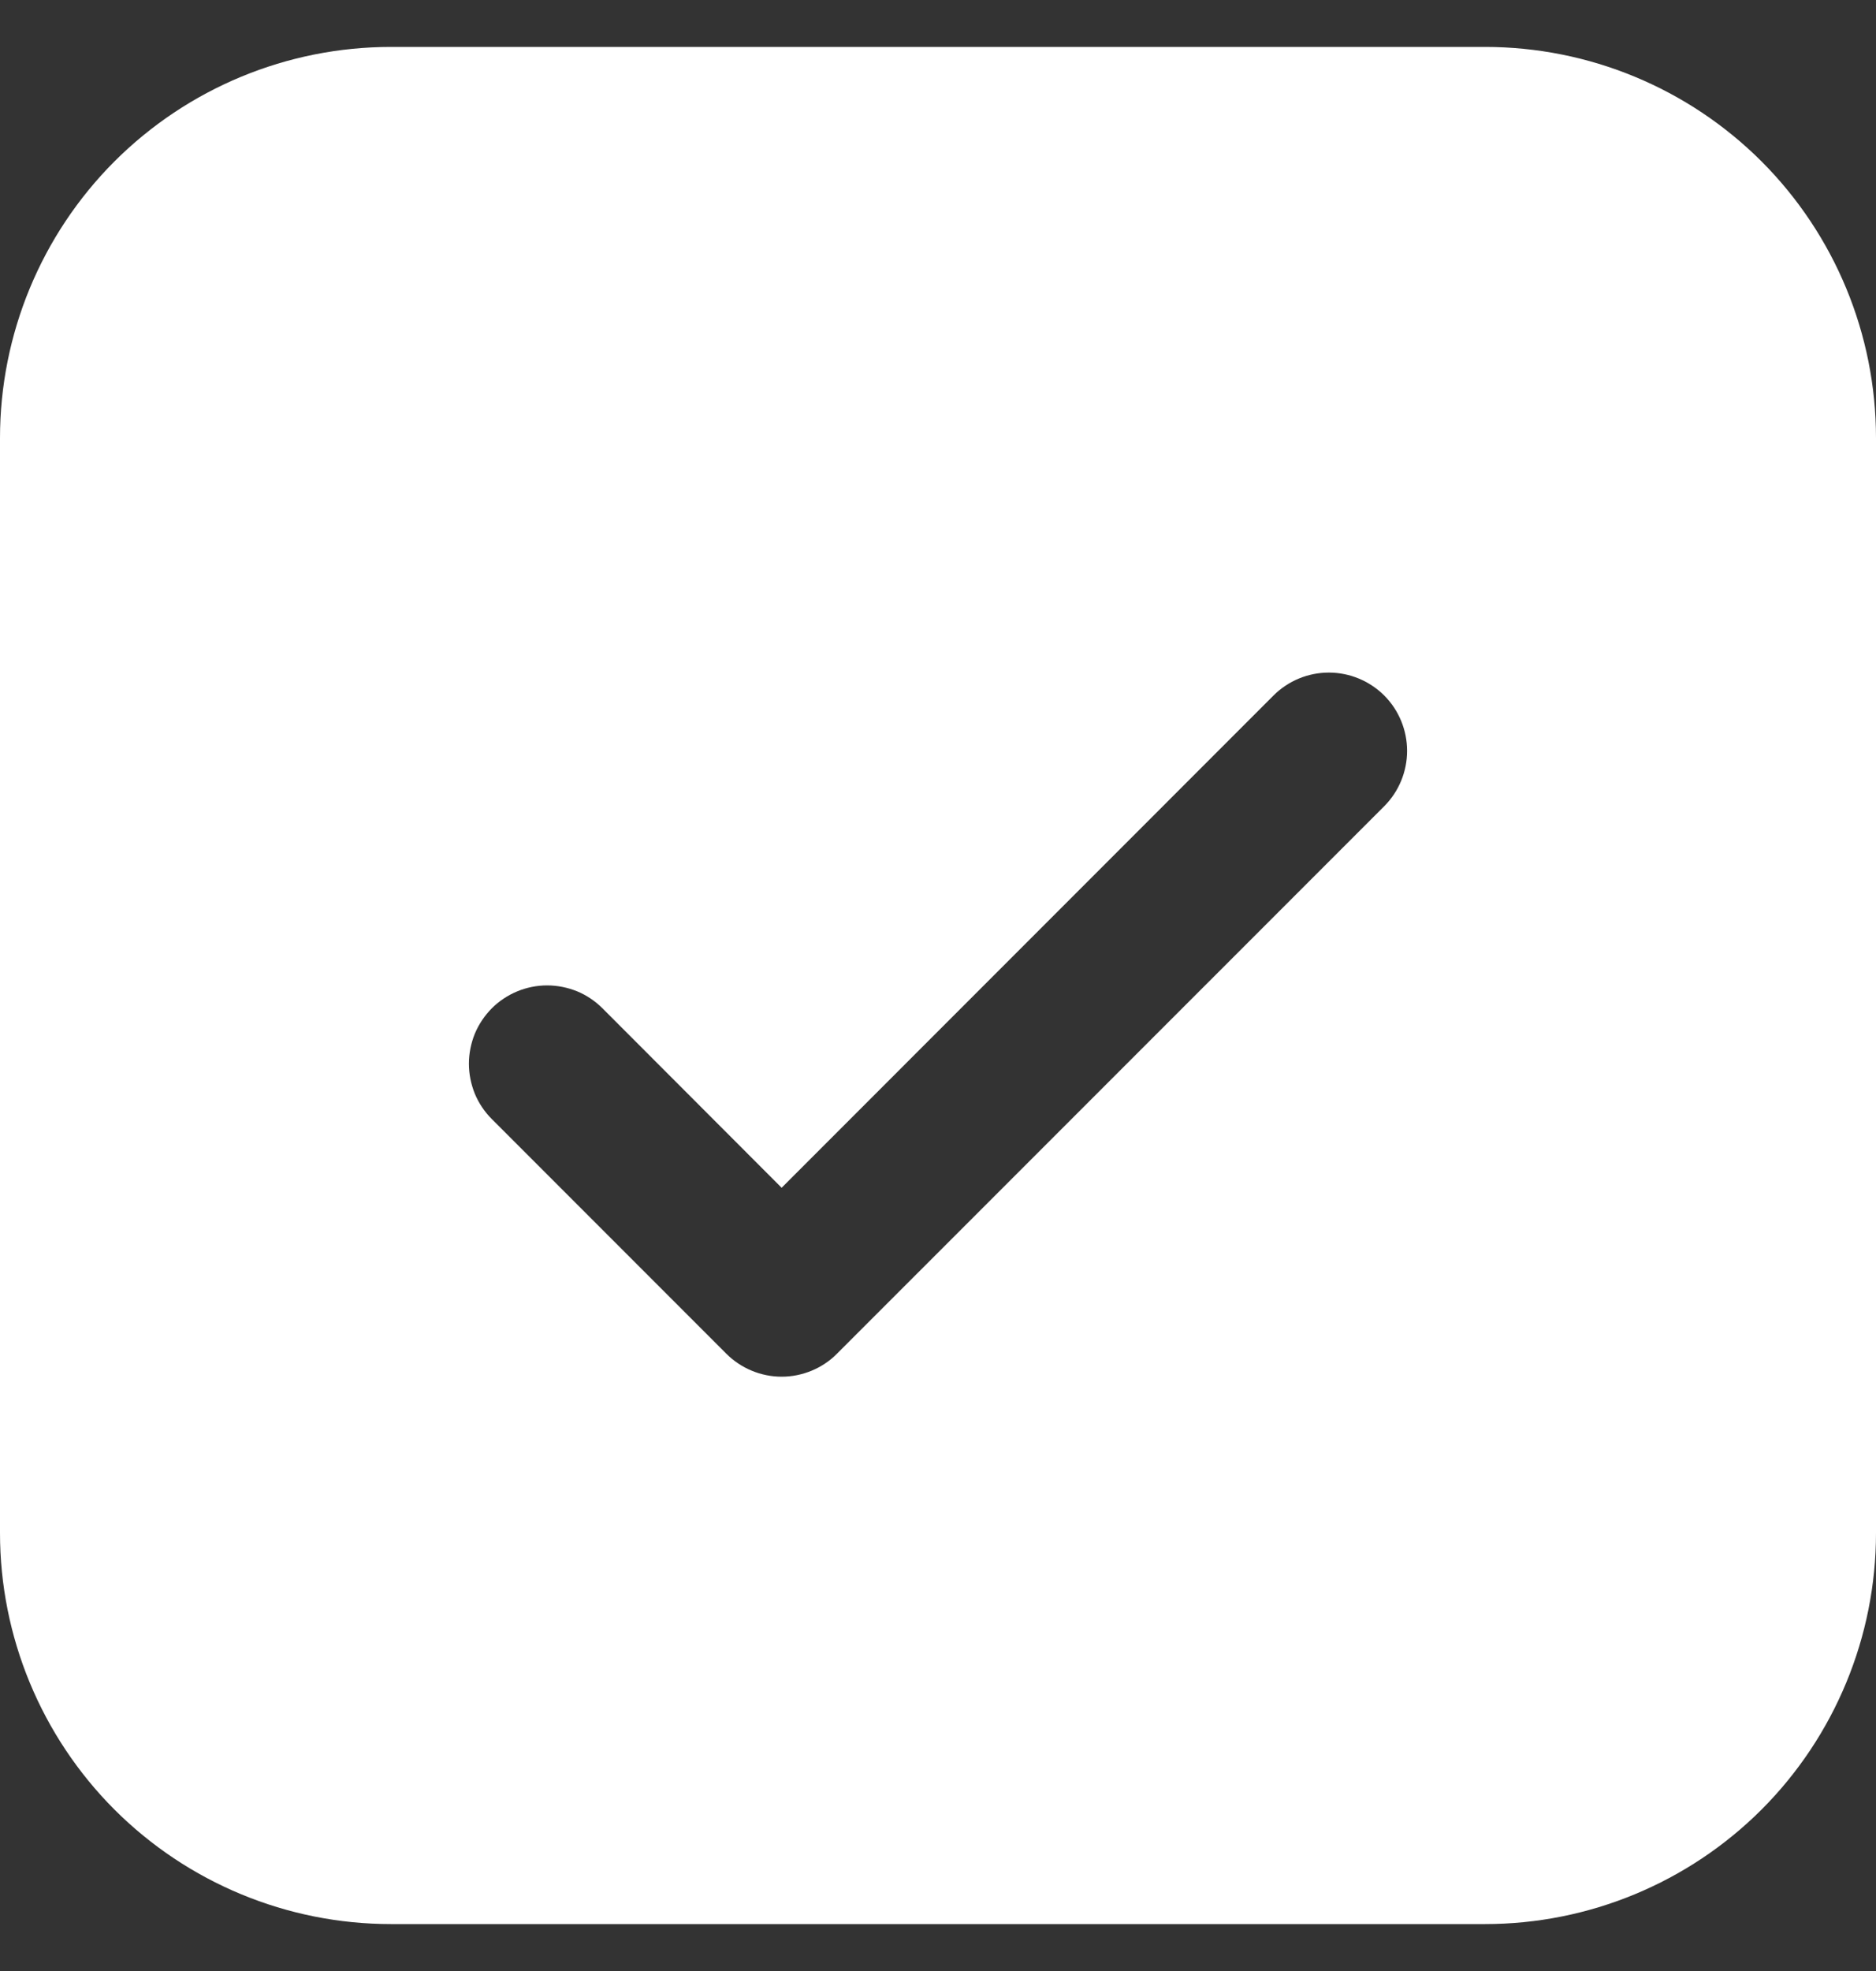 <svg width="20" height="21" viewBox="0 0 20 21" fill="none" xmlns="http://www.w3.org/2000/svg">
<rect x="0" y="0" width="20" height="21" fill="#333333" stroke="none"/>
<path d="M4.167 0.5C3.062 0.5 2.002 0.939 1.22 1.72C0.439 2.502 0 3.562 0 4.667V16.333C0 17.438 0.439 18.498 1.22 19.28C2.002 20.061 3.062 20.5 4.167 20.5H15.833C16.938 20.5 17.998 20.061 18.78 19.28C19.561 18.498 20 17.438 20 16.333V4.667C20 3.562 19.561 2.502 18.78 1.72C17.998 0.939 16.938 0.5 15.833 0.5H4.167ZM14.757 8.59L8.923 14.423C8.846 14.501 8.754 14.562 8.653 14.604C8.551 14.646 8.443 14.668 8.333 14.668C8.224 14.668 8.115 14.646 8.014 14.604C7.913 14.562 7.821 14.501 7.743 14.423L5.243 11.923C5.166 11.846 5.104 11.754 5.062 11.653C5.021 11.551 4.999 11.443 4.999 11.333C4.999 11.224 5.021 11.115 5.062 11.014C5.104 10.913 5.166 10.821 5.243 10.743C5.4 10.587 5.612 10.499 5.833 10.499C5.943 10.499 6.051 10.521 6.153 10.562C6.254 10.604 6.346 10.666 6.423 10.743L8.333 12.655L13.577 7.41C13.733 7.254 13.945 7.166 14.167 7.166C14.388 7.166 14.6 7.254 14.757 7.41C14.913 7.566 15.001 7.779 15.001 8C15.001 8.221 14.913 8.434 14.757 8.59Z" fill="white"/>
</svg>

